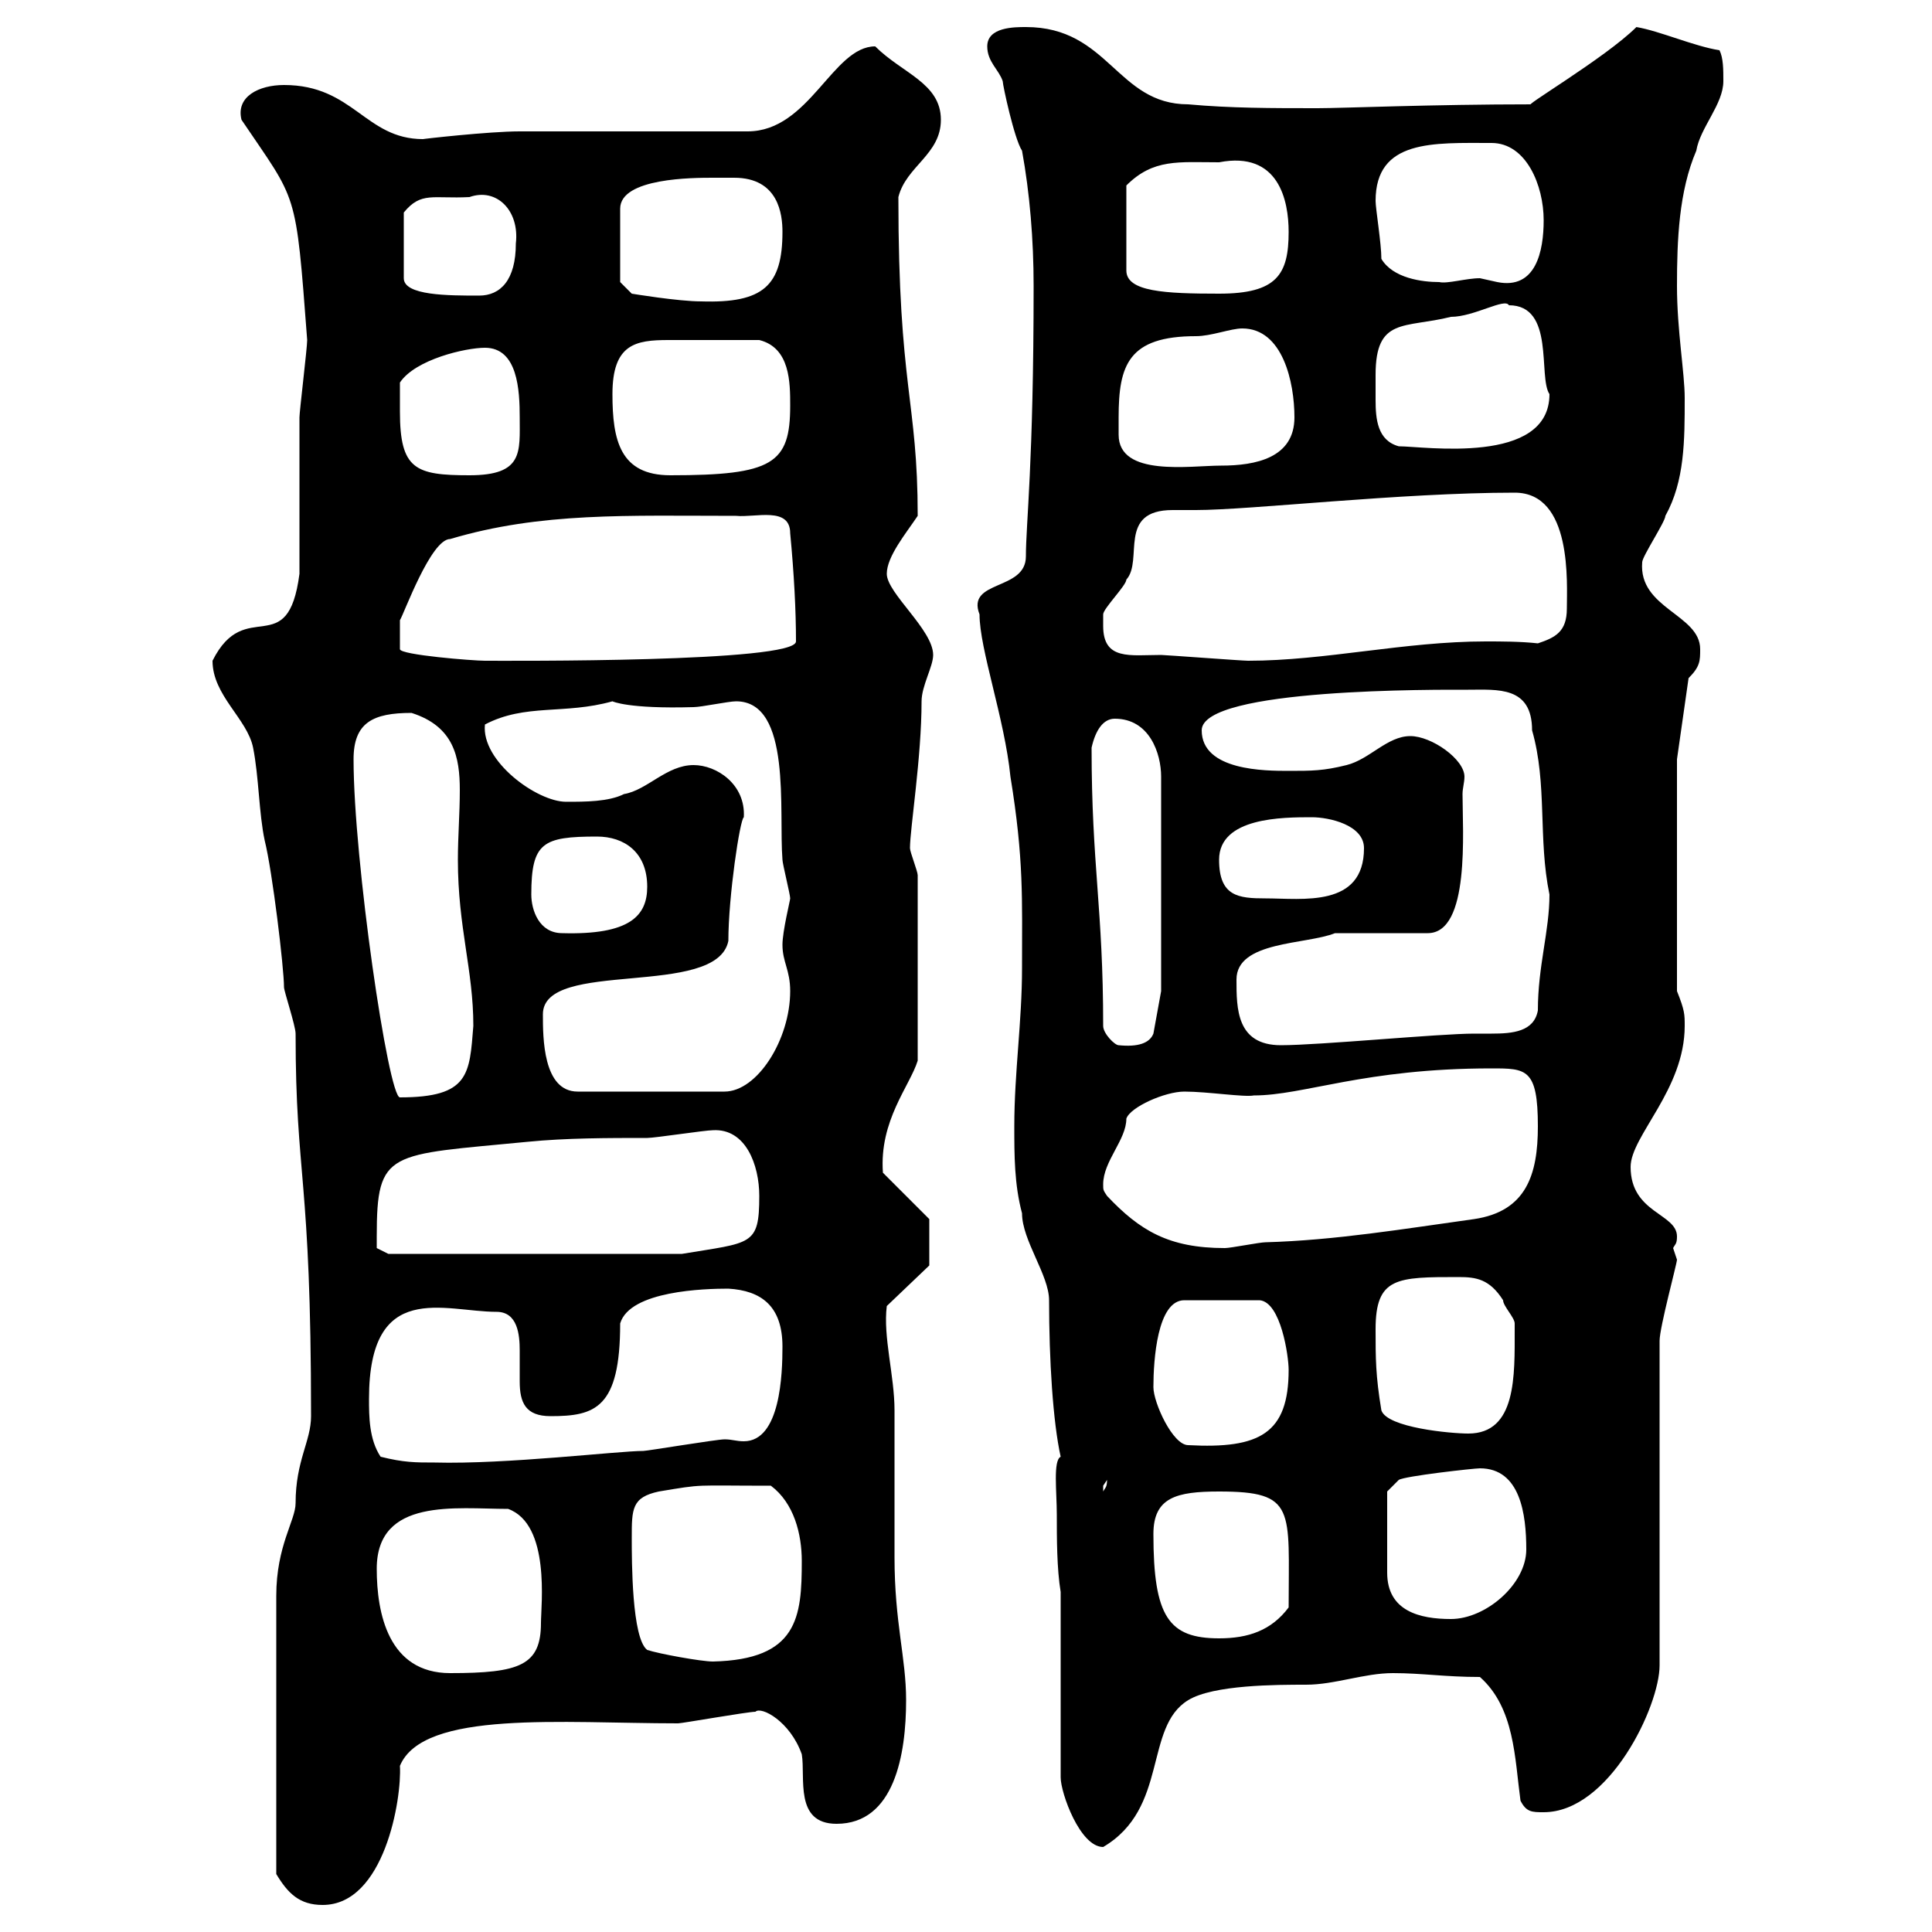 <svg xmlns="http://www.w3.org/2000/svg" xmlns:xlink="http://www.w3.org/1999/xlink" width="300" height="300"><path d="M42.90 291C44.70 294 46.50 295.80 50.10 295.80C59.70 295.80 62.40 279.30 62.10 274.20C65.70 265.50 87.30 267.60 105.30 267.60C105.90 267.60 116.10 265.80 117.30 265.80C118.20 264.90 122.70 267.30 124.50 272.40C125.10 276 123.30 283.20 129.90 283.20C138.90 283.20 140.70 272.40 140.70 264C140.70 257.40 138.90 252 138.90 241.80C138.90 240 138.90 220.80 138.90 219C138.90 213.60 137.10 207.60 137.70 202.80L144.30 196.50L144.30 189.30L137.10 182.10C136.50 174 141.30 168.60 142.50 164.70L142.50 135.90C142.50 135.30 141.30 132.30 141.30 131.70C141.30 128.70 143.10 117.60 143.10 108.90C143.10 106.50 144.90 103.50 144.90 101.70C144.90 97.80 137.70 92.10 137.70 89.10C137.70 86.40 140.70 82.80 142.50 80.10C142.50 62.10 139.50 60.30 139.50 30.60C140.70 25.80 146.10 24 146.10 18.60C146.10 12.90 140.10 11.40 135.90 7.20C129.30 7.20 125.70 20.40 116.10 20.40C110.70 20.40 86.10 20.40 80.70 20.40C75.90 20.40 65.40 21.60 65.70 21.60C56.70 21.60 54.90 13.20 44.10 13.20C40.20 13.20 36.60 15 37.50 18.60C46.20 31.50 45.90 29.10 47.70 52.80C47.70 54 46.50 63.90 46.50 64.80C46.50 68.40 46.50 85.50 46.50 89.10C44.70 102.90 38.10 92.40 33 102.60C33 108 38.40 111.60 39.30 116.10C40.20 120.60 40.20 126.30 41.10 130.50C42.30 135.30 44.10 150.30 44.10 153.30C44.10 153.90 45.90 159.30 45.90 160.50C45.90 183 48.30 182.40 48.30 219.90C48.30 223.80 45.90 226.80 45.90 233.40C45.90 236.10 42.90 240 42.90 247.80C42.90 256.50 42.90 274.50 42.90 291ZM164.70 247.20L164.70 276C164.70 278.40 167.70 286.80 171.30 286.80C181.50 280.80 177.60 268.20 184.50 264C188.40 261.60 198.30 261.60 202.80 261.60C207.30 261.60 211.80 259.80 216.30 259.80C220.80 259.80 224.40 260.40 229.80 260.40C235.20 265.20 235.20 273 236.10 279.60C237 281.40 237.90 281.40 239.70 281.40C249.90 281.40 257.70 264.90 257.70 258.60L257.70 208.20C257.70 206.10 260.40 196.20 260.40 195.60C260.40 195.60 259.80 193.80 259.80 193.80C260.10 193.20 260.40 193.20 260.40 192C260.40 188.40 253.20 188.40 253.20 181.20C253.20 176.40 261.60 169.20 261.60 159.30C261.60 157.50 261.60 156.90 260.40 153.90L260.40 117.90L262.20 105.30C264 103.50 264 102.60 264 100.80C264 95.40 254.40 94.50 255 87.30C255 86.40 258.60 81 258.60 80.10C261.60 74.70 261.60 68.40 261.60 61.80C261.60 57.90 260.40 51.30 260.40 44.40C260.40 37.20 260.70 29.70 263.40 23.40C264 19.80 267.60 16.20 267.60 12.60C267.60 10.80 267.60 9 267 7.80C263.10 7.20 257.70 4.80 254.10 4.20C249.30 9 235.50 17.10 237.90 16.20C222.30 16.20 208.50 16.80 204.60 16.80C197.40 16.80 191.10 16.80 184.50 16.20C173.40 16.20 172.20 4.20 159.30 4.20C157.50 4.20 153.30 4.20 153.30 7.20C153.30 9.60 155.10 10.80 155.70 12.60C155.70 13.20 157.50 21.60 158.70 23.40C159.90 30 160.50 37.20 160.50 44.40C160.50 72 159.30 81.30 159.30 86.40C159.30 91.80 150 90 152.10 95.40C152.10 100.80 156 111.60 156.90 120.60C159 133.50 158.70 139.50 158.70 150.30C158.70 158.70 157.50 166.50 157.50 174.90C157.50 179.40 157.50 183.90 158.70 188.40C158.70 192.60 162.90 198 162.90 201.90C162.90 211.20 163.50 220.80 164.70 226.20C163.50 226.80 164.10 231.60 164.10 235.20C164.10 238.80 164.10 243.60 164.70 247.20ZM58.50 243.60C58.50 232.50 70.80 234.30 78.90 234.30C85.50 236.70 84 249.30 84 252C84 258.60 80.70 259.80 69.90 259.80C60.30 259.80 58.50 250.50 58.50 243.60ZM100.50 256.20C98.10 254.40 98.10 242.40 98.10 238.80C98.10 234.30 98.10 232.50 102.30 231.60C109.50 230.40 107.40 230.70 119.70 230.70C123.30 233.40 124.50 238.20 124.50 242.40C124.50 251.10 123.90 257.70 110.70 258C108.90 258 102.30 256.80 100.50 256.20ZM179.10 238.20C179.10 232.50 182.70 231.60 189.30 231.60C201.30 231.60 200.10 234.30 200.10 249.60C197.40 253.20 193.80 254.40 189.30 254.40C181.50 254.40 179.10 251.10 179.10 238.20ZM215.40 231.60L217.20 229.80C218.10 229.20 228.90 228 229.80 228C236.10 228 237 235.20 237 240.60C237 246 230.70 251.40 225.30 251.40C220.50 251.40 215.40 250.20 215.40 244.20ZM171.90 229.80C171.90 231 171.60 231 171.30 231.60C171.30 231.60 171.30 231.60 171.30 230.70C171.30 230.70 171.90 229.80 171.90 229.80ZM59.10 226.20C57.30 223.50 57.30 219.90 57.30 217.20C57.30 198.60 69 203.70 77.10 203.70C80.40 203.70 80.70 207.30 80.70 209.70C80.70 211.20 80.70 213 80.70 214.50C80.70 217.80 81.60 219.90 85.50 219.90C92.40 219.90 96.30 218.70 96.30 205.50C97.80 200.40 109.50 200.10 113.10 200.10C118.20 200.40 121.50 202.80 121.50 209.10C121.50 213.30 121.20 223.80 115.50 223.80C114.30 223.80 113.70 223.50 112.50 223.50C111.30 223.50 100.50 225.30 99.90 225.30C96 225.30 78.60 227.40 67.50 227.10C64.50 227.10 62.70 227.10 59.10 226.20ZM179.10 215.40C179.10 211.20 179.70 201.90 183.90 201.90L195.60 201.90C198.90 202.20 200.10 210.60 200.10 212.70C200.10 222.60 195.60 225 184.50 224.40C182.10 224.40 179.10 217.80 179.10 215.40ZM214.50 219C213.60 213.60 213.60 210.90 213.60 206.40C213.60 198.30 216.90 198.30 226.50 198.30C229.20 198.30 231.30 198.60 233.40 201.90C233.40 202.80 235.20 204.60 235.20 205.50C235.20 206.40 235.20 206.40 235.20 206.40C235.20 213.60 235.50 222.60 228 222.60C225.30 222.60 215.40 221.70 214.50 219ZM58.50 192C58.50 178.50 60.30 179.40 81.90 177.30C87.90 176.70 94.50 176.70 100.50 176.70C101.70 176.70 109.50 175.50 110.70 175.50C115.80 175.20 117.90 180.90 117.90 185.70C117.90 193.50 116.70 192.90 105.90 194.70L60.30 194.70L58.50 193.80C58.50 193.80 58.50 192 58.50 192ZM171.30 183.90C171.30 180.30 174.90 177 174.90 173.70C175.50 171.90 180.90 169.50 183.90 169.50C187.50 169.50 193.20 170.40 194.70 170.10C202.50 170.10 211.80 165.90 231.60 165.90C237 165.90 238.80 165.90 238.80 174.90C238.80 182.40 237 188.10 228.90 189.30C218.10 190.80 207.30 192.60 196.50 192.90C195.60 192.90 191.10 193.80 190.20 193.80C181.50 193.80 177 191.10 171.90 185.70C171.30 184.80 171.30 184.80 171.30 183.90ZM54.90 117.90C54.90 112.20 57.90 110.70 63.90 110.70C70.50 112.80 71.40 117.60 71.40 122.70C71.40 126.30 71.10 129.90 71.10 133.50C71.10 144 73.50 150.60 73.50 159.30C72.90 166.80 72.90 170.40 62.10 170.40C60.30 170.40 54.90 133.50 54.90 117.90ZM84.30 157.50C84.30 148.80 111.30 155.10 113.10 146.10C113.10 139.20 114.90 127.20 115.50 126.90C115.80 121.80 111.30 118.80 107.70 118.80C103.50 118.80 100.50 122.70 96.90 123.30C94.50 124.50 90.90 124.50 87.90 124.50C83.40 124.50 74.70 118.20 75.30 112.50C81.60 109.20 87.60 111 95.10 108.90C95.10 108.90 97.50 110.10 107.70 109.80C108.90 109.80 113.10 108.90 114.30 108.90C123 108.90 120.90 126 121.50 133.50C121.50 134.10 122.70 138.90 122.70 139.50C122.70 139.80 121.50 144.60 121.50 146.70C121.50 149.40 122.70 150.60 122.70 153.90C122.70 161.40 117.60 169.50 112.50 169.50L89.70 169.50C84.30 169.50 84.30 161.10 84.30 157.50ZM171.30 159.30C171.30 141 169.50 134.40 169.50 116.10C170.10 113.40 171.30 111.60 173.10 111.60C178.50 111.60 180.30 117 180.30 120.60L180.30 153.90L179.10 160.50C178.50 162 176.70 162.60 173.70 162.30C173.10 162.30 171.30 160.50 171.30 159.30ZM192 152.10C192 146.10 202.80 146.70 207.30 144.90L221.70 144.90C228.30 144.90 227.10 129 227.10 123.30C227.10 122.40 227.40 121.50 227.40 120.60C227.40 117.90 222.30 114.30 219 114.30C215.40 114.30 212.70 117.90 209.10 118.80C205.50 119.70 203.70 119.70 200.10 119.70C196.50 119.70 186.60 119.70 186.60 113.40C186.60 106.80 223.50 107.10 228 107.10C232.50 107.10 237.90 106.50 237.90 113.40C240.30 121.80 238.80 130.20 240.60 138.90C240.60 144.60 238.80 150 238.80 156.90C238.20 160.20 234.90 160.50 231.60 160.50C230.70 160.50 229.50 160.50 228.90 160.50C223.50 160.50 204.90 162.30 198.90 162.30C192 162.30 192 156.60 192 152.10ZM82.50 138.90C82.50 130.80 84.30 129.90 92.70 129.90C96.90 129.90 100.50 132.30 100.50 137.70C100.50 142.20 97.80 145.20 87.30 144.90C83.70 144.90 82.50 141.30 82.50 138.90ZM189.30 133.50C189.30 126.90 199.20 126.90 203.70 126.90C206.40 126.90 211.80 128.10 211.80 131.70C211.80 141 202.20 139.50 196.50 139.50C192.30 139.50 189.30 139.20 189.30 133.50ZM114.30 80.10C117.30 80.40 122.70 78.60 122.70 82.80C123.30 89.10 123.60 94.80 123.60 99.60C123.60 102.90 78.60 102.60 75.30 102.60C73.50 102.60 62.10 101.70 62.10 100.80L62.10 96.30C62.70 95.40 66.90 83.70 69.90 83.70C84 79.50 97.50 80.10 114.30 80.10ZM171.30 97.20C171.30 97.20 171.30 95.40 171.30 95.40C171.30 94.50 174.90 90.90 174.90 90C177.60 87 173.40 79.20 182.10 79.20C183 79.20 184.20 79.20 185.70 79.20C194.10 79.20 217.50 76.50 235.20 76.50C244.20 76.50 243.30 90.60 243.30 94.50C243.30 98.10 241.50 99 238.80 99.90C236.10 99.60 233.10 99.60 230.70 99.60C218.10 99.60 205.80 102.60 193.80 102.60C192.90 102.60 180.90 101.70 180.30 101.70C175.50 101.70 171.30 102.60 171.30 97.20ZM62.10 63.90C62.10 63 62.10 60 62.10 59.40C64.50 55.80 72.30 54 75.30 54C80.40 54 80.70 60.60 80.70 64.80C80.70 70.20 81.30 73.80 72.90 73.80C64.50 73.80 62.10 72.90 62.10 63.90ZM95.10 61.20C95.10 53.40 98.70 52.80 103.80 52.80C107.10 52.80 112.80 52.80 117.90 52.80C122.70 54 122.70 59.40 122.70 63C122.70 72 120 73.80 104.10 73.80C96.30 73.80 95.10 68.40 95.10 61.20ZM173.70 64.80C173.70 56.70 175.20 52.20 185.70 52.20C188.10 52.20 191.10 51 192.90 51C199.20 51 201 59.40 201 64.80C201 71.10 195 72.30 189.60 72.30C184.80 72.30 173.70 74.10 173.70 67.50C173.70 66.90 173.70 65.70 173.70 64.80ZM213.60 58.20C213.60 49.20 218.10 51 225.30 49.20C228.90 49.20 233.70 46.20 234.30 47.40C241.50 47.40 238.80 58.50 240.60 61.20C240.60 72.30 221.10 69.30 217.20 69.30C213.90 68.40 213.60 65.10 213.60 62.10C213.60 60.60 213.60 59.40 213.60 58.20ZM96.30 43.80L96.30 32.40C96.30 27.60 107.70 27.60 110.70 27.60C111.30 27.60 112.80 27.60 114 27.60C120.90 27.60 121.50 33.30 121.50 36C121.50 44.40 118.50 47.10 108.90 46.80C105.30 46.80 98.10 45.60 98.10 45.60ZM72.90 30.60C77.10 29.10 80.70 32.70 80.10 37.80C80.10 43.50 77.70 45.90 74.40 45.90C69.60 45.90 62.70 45.90 62.70 43.20L62.70 33C65.40 29.70 67.20 30.90 72.90 30.60ZM189.30 25.20C198.60 23.40 200.10 31.20 200.10 36C200.10 42.60 198.30 45.60 189.30 45.60C180.90 45.60 174.90 45.30 174.90 42L174.90 28.80C179.10 24.60 183 25.20 189.30 25.20ZM214.50 40.20C214.50 37.80 213.60 32.40 213.60 31.20C213.60 21.60 222.60 22.20 231.60 22.20C237 22.20 239.70 28.80 239.70 34.20C239.70 39 238.50 45 232.50 43.80C232.50 43.80 229.80 43.20 229.80 43.20C227.70 43.20 224.70 44.10 223.50 43.80C220.80 43.80 216.30 43.20 214.50 40.20Z"/></svg>